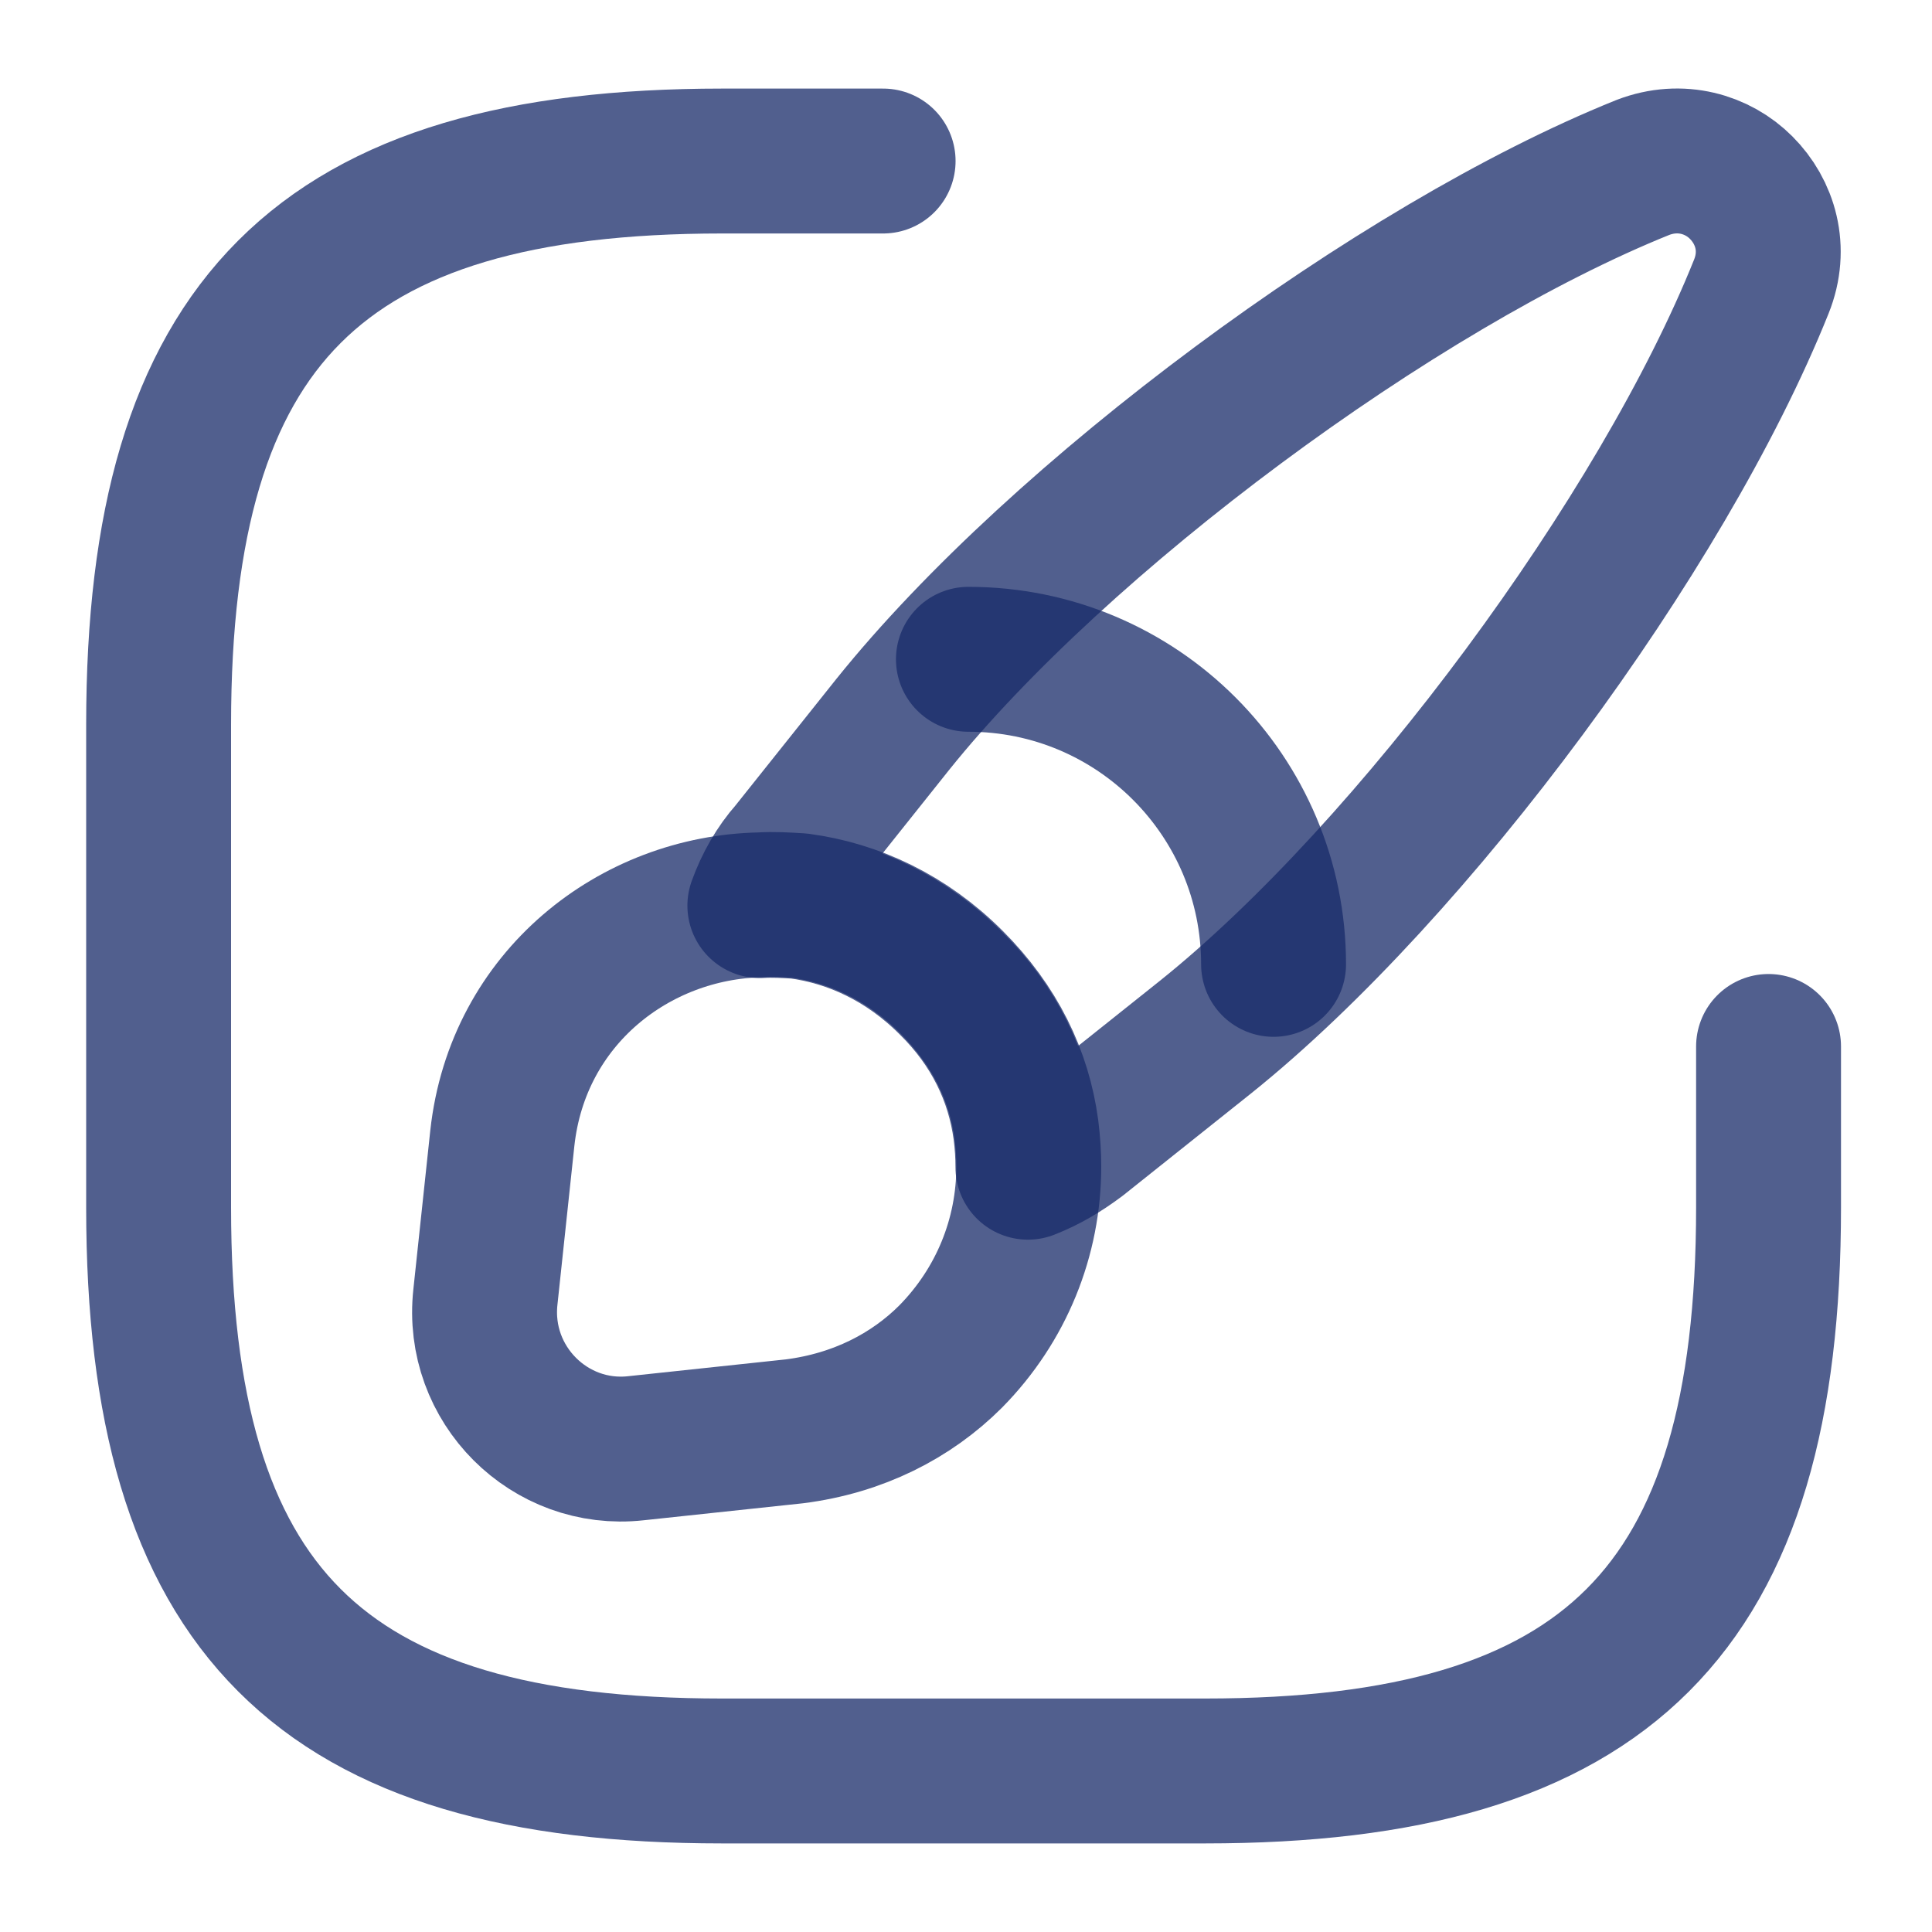 <svg width="20" height="20" viewBox="0 0 20 20" fill="none" xmlns="http://www.w3.org/2000/svg">
<path d="M9.142 1.667H7.475C3.308 1.667 1.642 3.333 1.642 7.5V12.5C1.642 16.667 3.308 18.333 7.475 18.333H12.475C16.642 18.333 18.308 16.667 18.308 12.5V10.833" stroke="#172A68" stroke-opacity="0.75" stroke-width="1.5" stroke-linecap="round" stroke-linejoin="round"/>
<path d="M18.233 2.967C17.208 5.525 14.633 9.008 12.483 10.733L11.166 11.783C10.999 11.908 10.833 12.008 10.641 12.083C10.641 11.958 10.633 11.833 10.616 11.7C10.541 11.142 10.291 10.617 9.841 10.175C9.383 9.717 8.833 9.458 8.266 9.383C8.133 9.375 8 9.367 7.866 9.375C7.941 9.167 8.05 8.975 8.191 8.817L9.241 7.5C10.966 5.35 14.458 2.758 17.008 1.733C17.399 1.583 17.783 1.7 18.024 1.942C18.274 2.192 18.391 2.575 18.233 2.967Z" stroke="#172A68" stroke-opacity="0.75" stroke-width="1.5" stroke-linecap="round" stroke-linejoin="round"/>
<path d="M10.65 12.075C10.65 12.808 10.367 13.508 9.842 14.042C9.434 14.45 8.884 14.733 8.225 14.817L6.584 14.992C5.692 15.092 4.925 14.333 5.025 13.425L5.2 11.783C5.359 10.325 6.575 9.392 7.875 9.367C8.009 9.358 8.142 9.367 8.275 9.375C8.842 9.45 9.392 9.708 9.85 10.167C10.3 10.617 10.55 11.133 10.625 11.692C10.642 11.825 10.65 11.958 10.65 12.075Z" stroke="#172A68" stroke-opacity="0.75" stroke-width="1.5" stroke-linecap="round" stroke-linejoin="round"/>
<path d="M13.184 9.983C13.184 8.242 11.775 6.825 10.025 6.825" stroke="#172A68" stroke-opacity="0.75" stroke-width="1.5" stroke-linecap="round" stroke-linejoin="round"/>
</svg>
